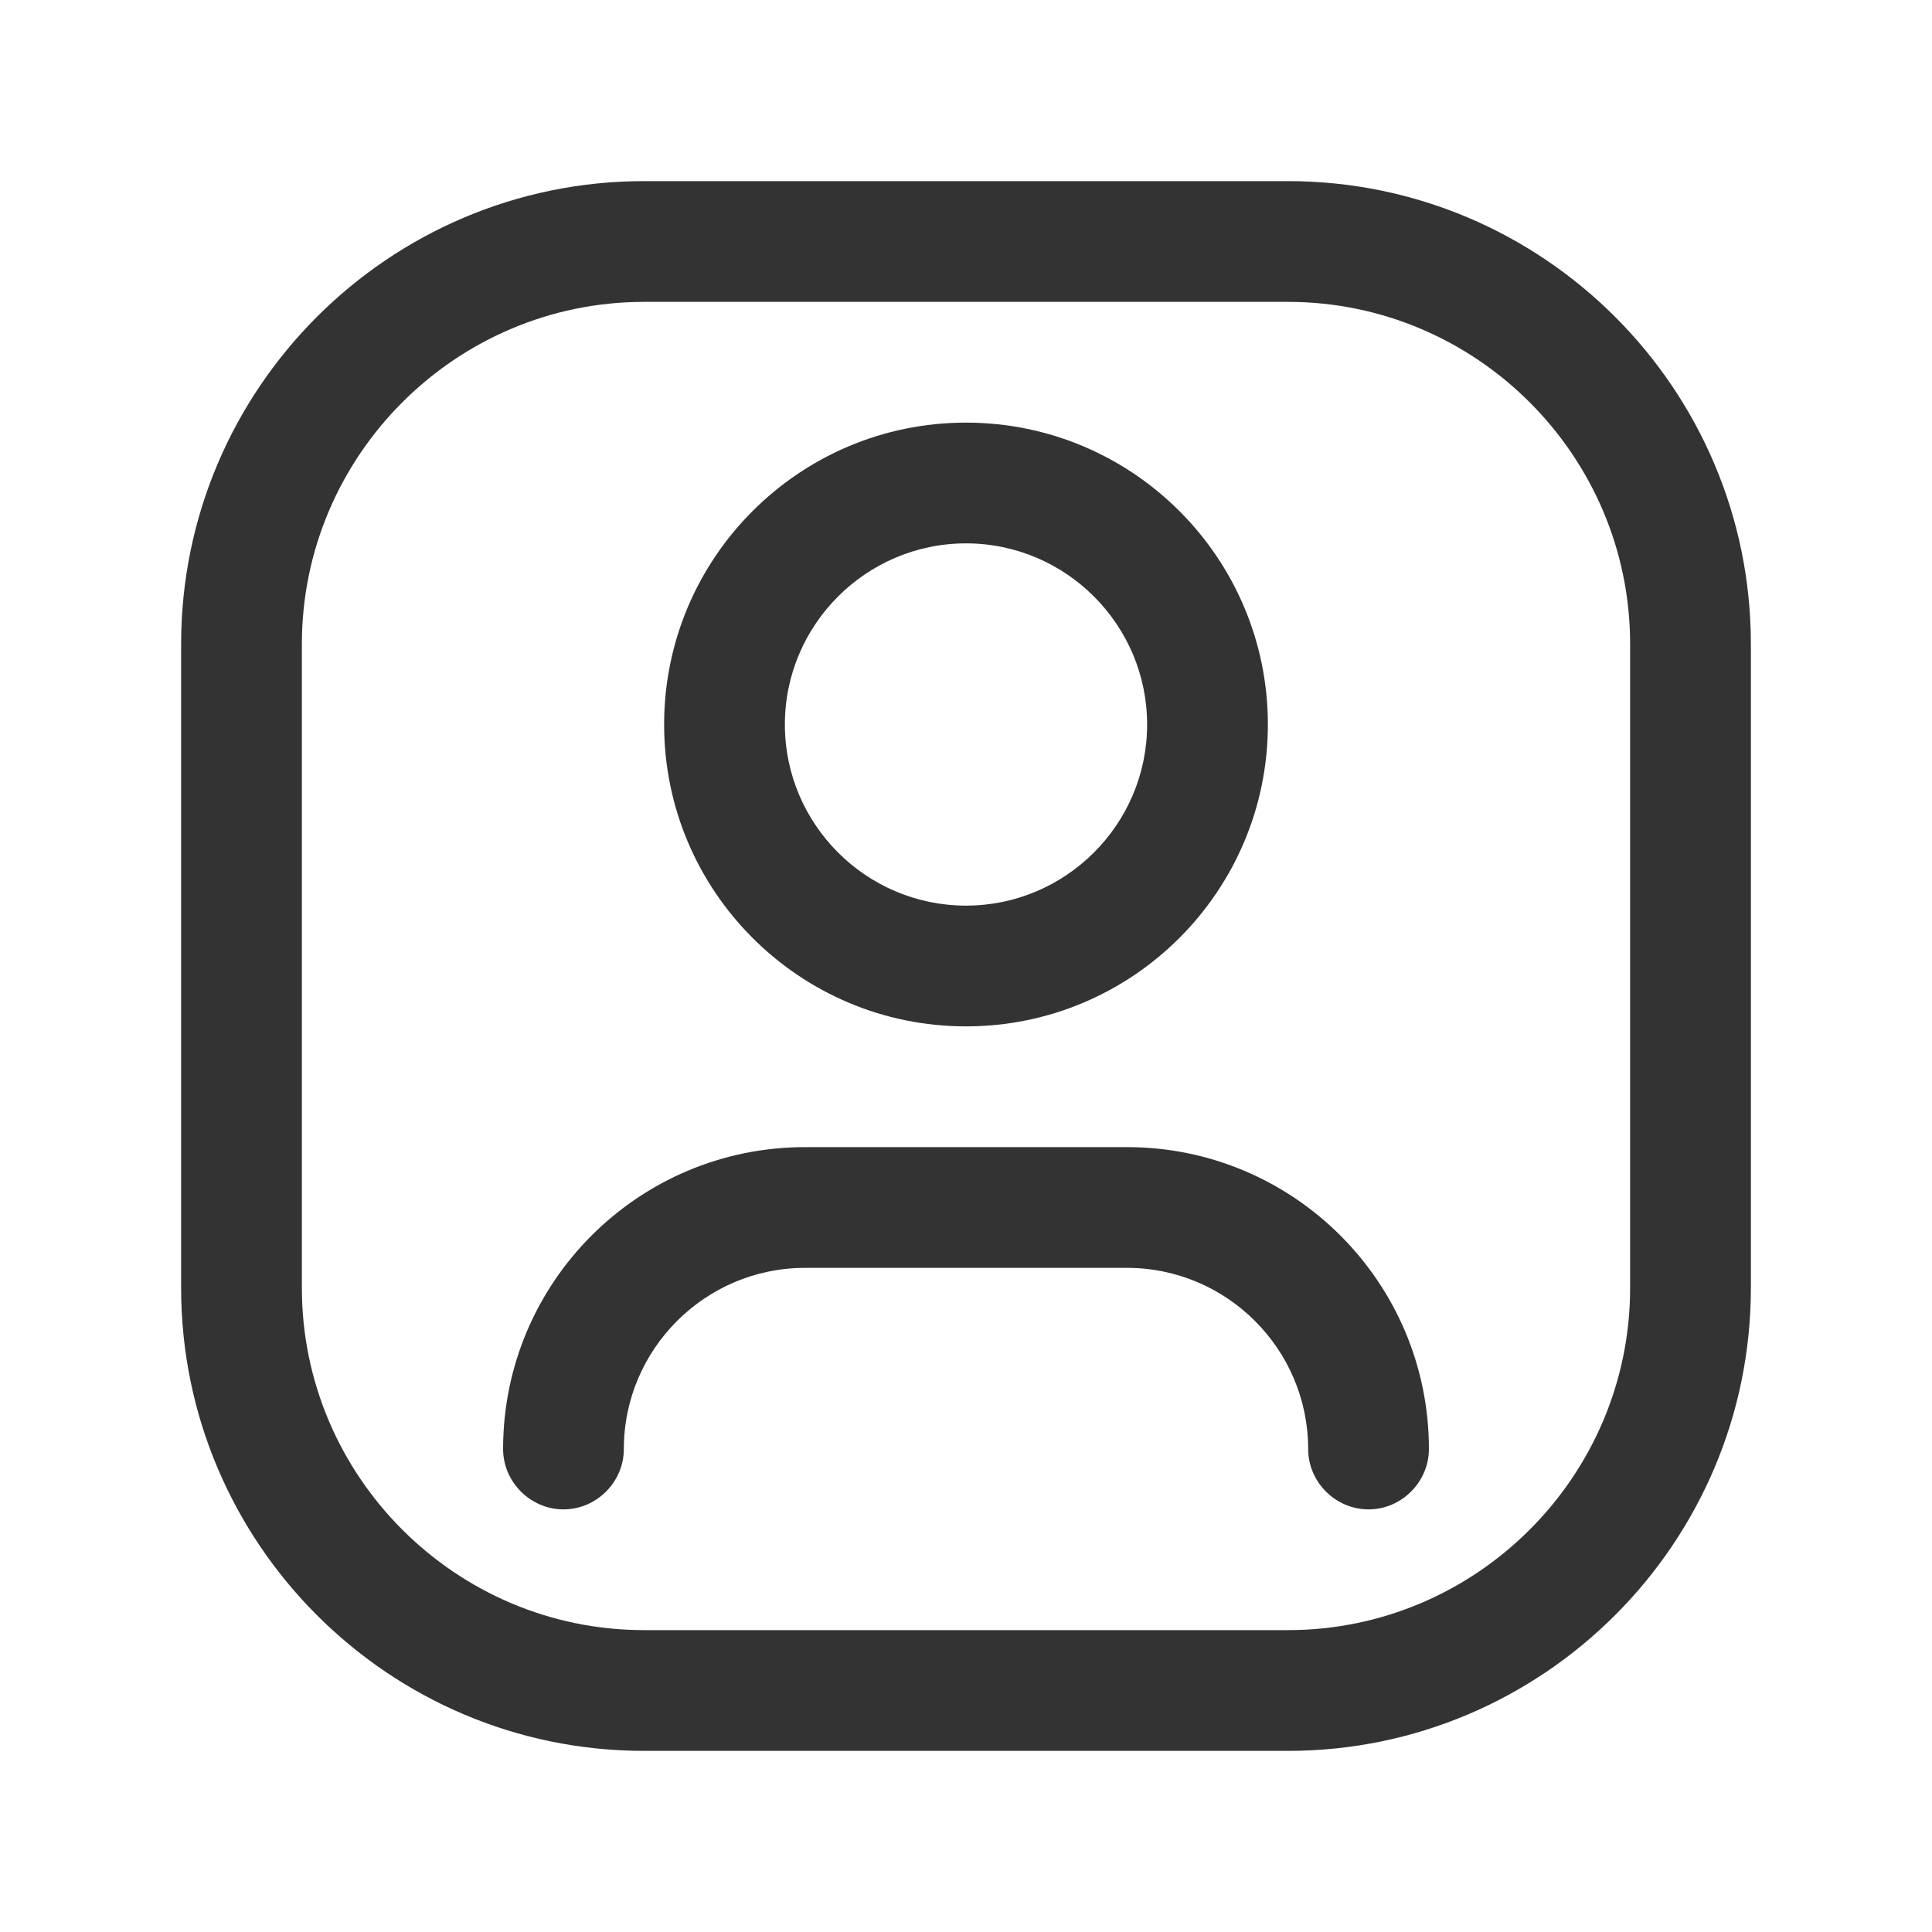 <svg width="20" height="20" viewBox="0 0 20 20" fill="none" xmlns="http://www.w3.org/2000/svg">
<g id="user 1">
<g id="m">
<g id="Group">
<path id="Vector" d="M13.333 1.875H6.667C4.025 1.875 1.875 4.025 1.875 6.667V13.333C1.875 15.975 4.025 18.125 6.667 18.125H13.333C15.975 18.125 18.125 15.975 18.125 13.333V6.667C18.125 4.025 15.975 1.875 13.333 1.875ZM16.875 13.333C16.875 15.283 15.283 16.875 13.333 16.875H6.667C4.717 16.875 3.125 15.283 3.125 13.333V6.667C3.125 4.717 4.717 3.125 6.667 3.125H13.333C15.283 3.125 16.875 4.717 16.875 6.667V13.333Z" fill="#333333"/>
<path id="Vector_2" d="M10 10.625C11.725 10.625 13.125 9.225 13.125 7.5C13.125 5.775 11.725 4.375 10 4.375C8.275 4.375 6.875 5.775 6.875 7.5C6.875 9.225 8.275 10.625 10 10.625ZM10 5.625C11.033 5.625 11.875 6.467 11.875 7.5C11.875 8.533 11.033 9.375 10 9.375C8.967 9.375 8.125 8.533 8.125 7.5C8.125 6.467 8.967 5.625 10 5.625Z" fill="#333333"/>
<path id="Vector_3" d="M11.667 11.875H8.333C6.608 11.875 5.208 13.275 5.208 15C5.208 15.342 5.492 15.625 5.833 15.625C6.175 15.625 6.458 15.342 6.458 15C6.458 13.967 7.3 13.125 8.333 13.125H11.667C12.7 13.125 13.542 13.967 13.542 15C13.542 15.342 13.825 15.625 14.167 15.625C14.508 15.625 14.792 15.342 14.792 15C14.792 13.275 13.392 11.875 11.667 11.875Z" fill="#333333"/>
</g>
</g>
</g>
</svg>
